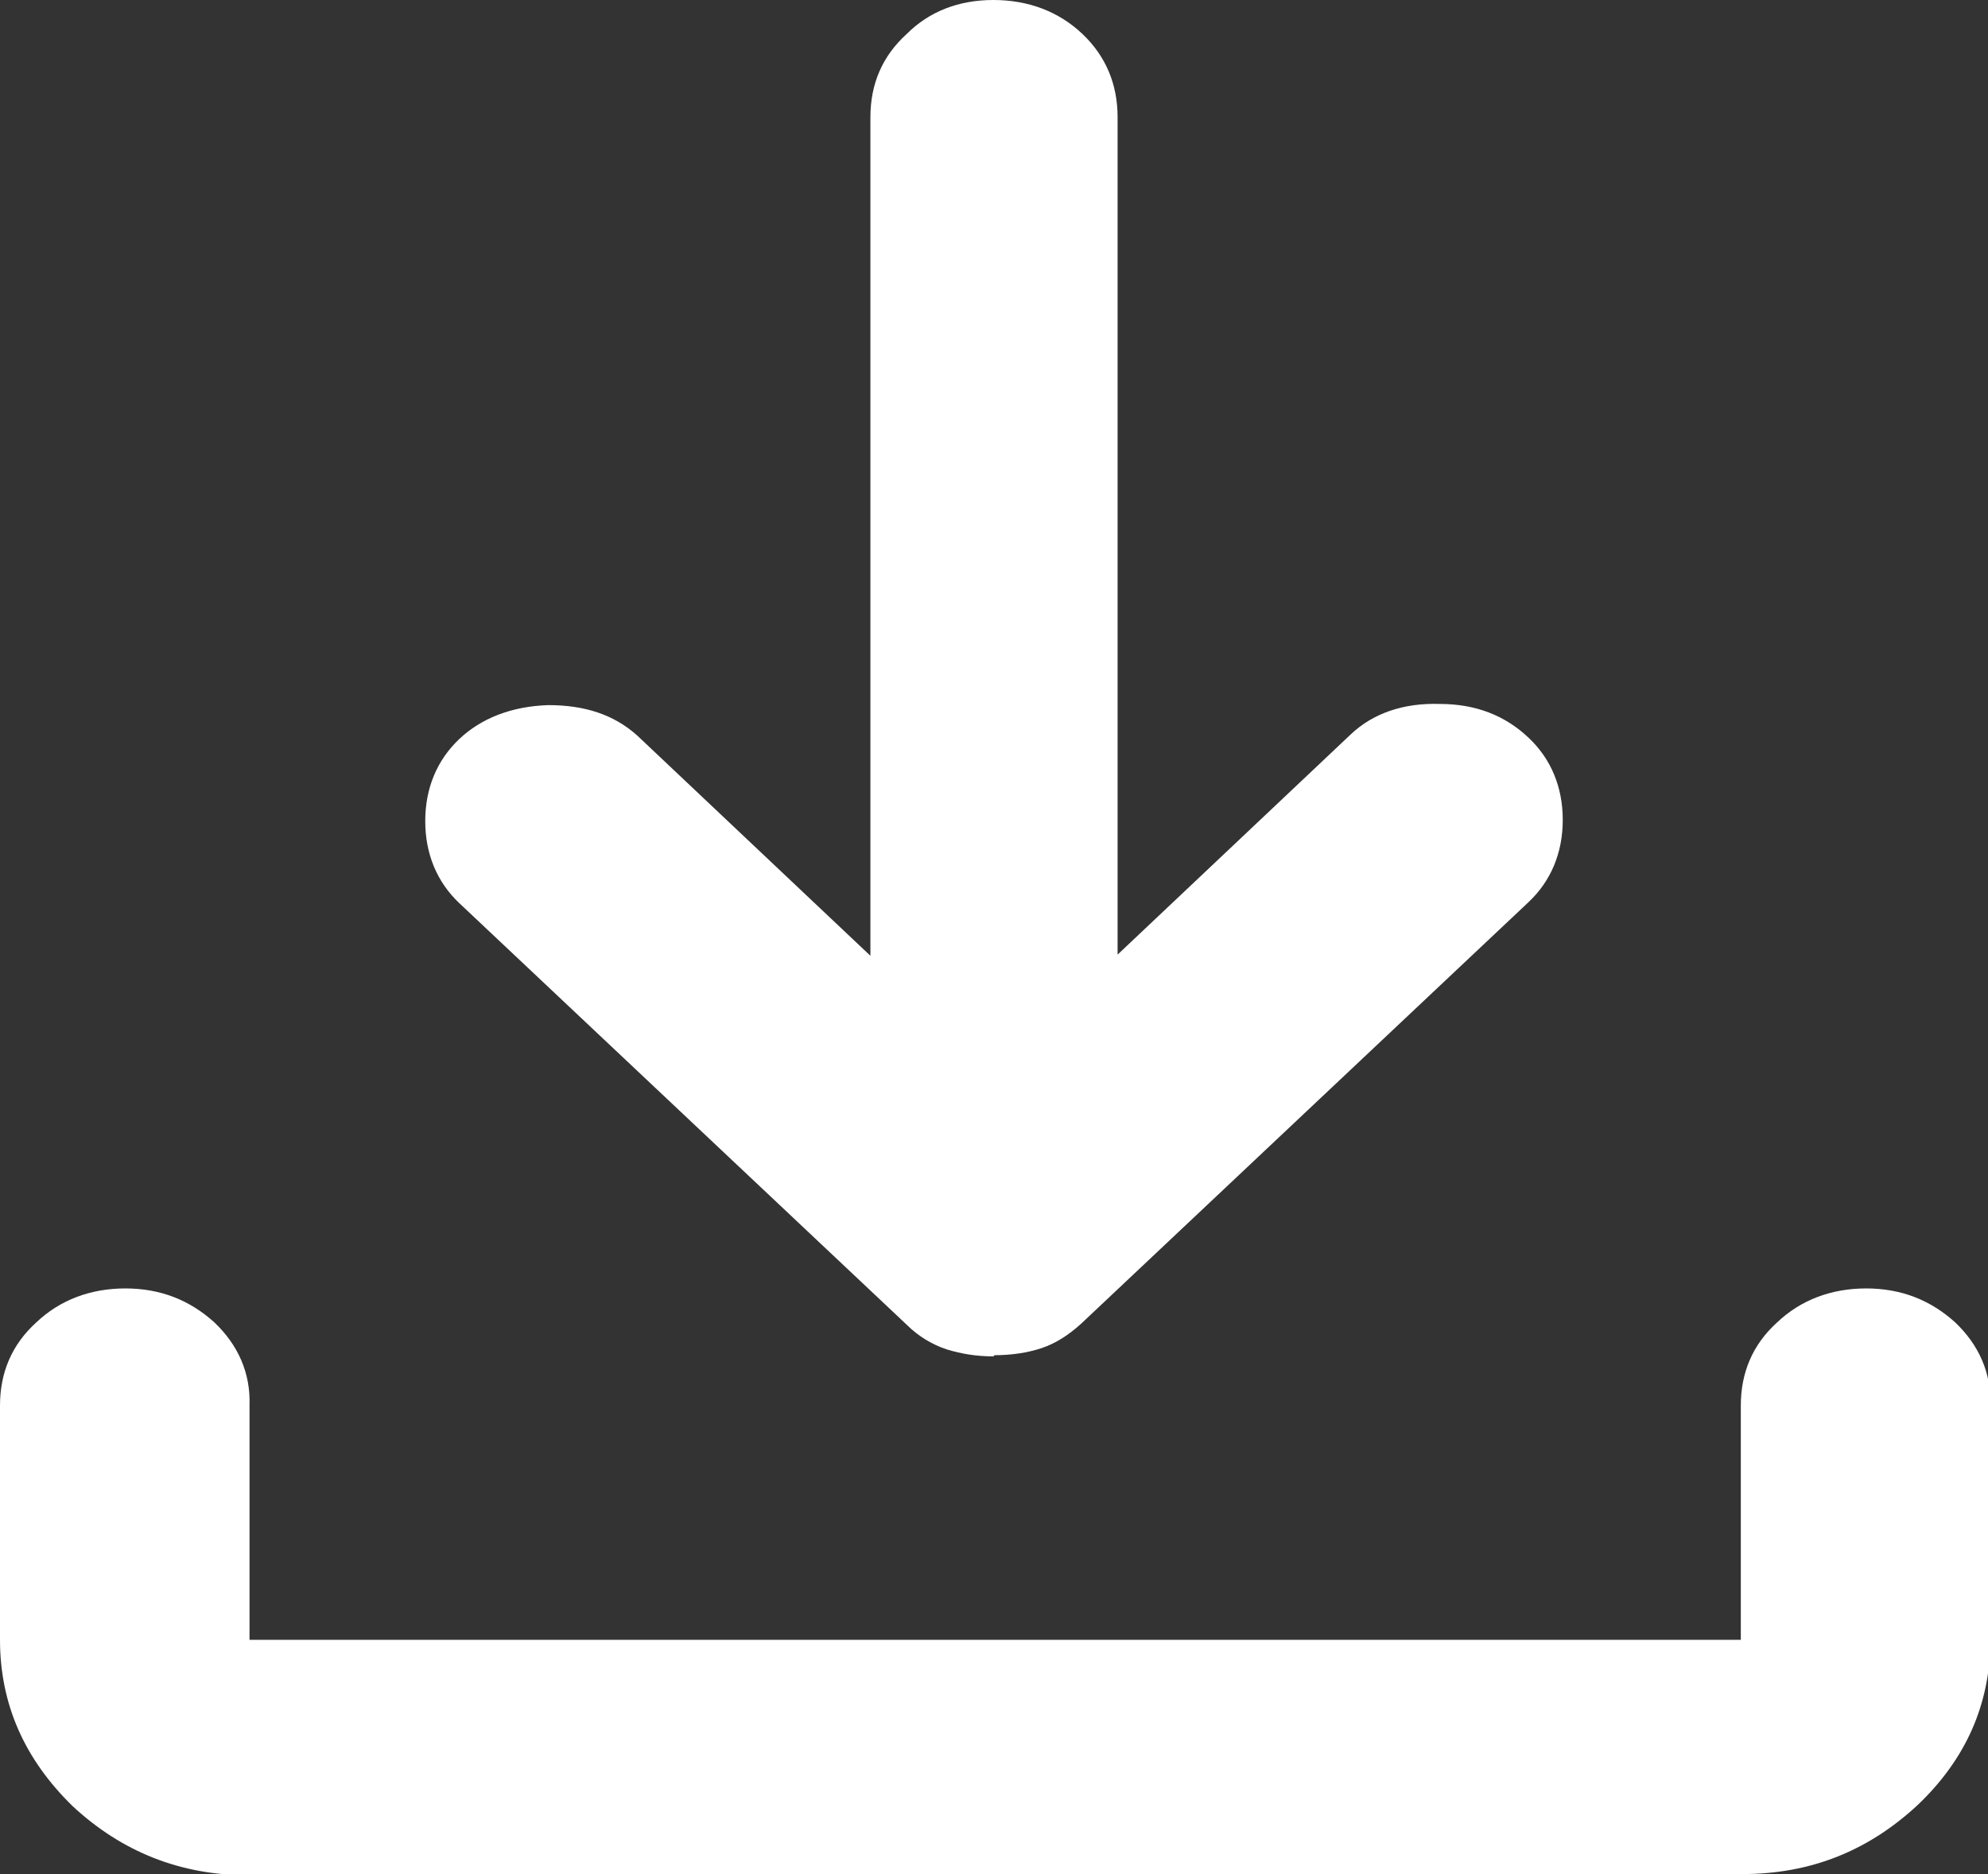 <?xml version="1.0" encoding="UTF-8"?>
<svg id="Capa_2" data-name="Capa 2" xmlns="http://www.w3.org/2000/svg" viewBox="0 0 16.97 16">
  <rect x="0" y="0" width="16.97" height="16" fill="#333333" stroke="none"/>
  <defs>
    <style>
      .cls-1 {
        fill: #fff;
        stroke-width: 0px;
      }
    </style>
  </defs>
  <g id="Capa_1-2" data-name="Capa 1">
    <g id="material-symbols:download-rounded">
      <path id="Vector" class="cls-1" d="m8.48,11.58c-.14,0-.27-.02-.4-.06-.12-.04-.24-.11-.34-.21l-3.82-3.6c-.19-.18-.29-.42-.29-.7s.1-.52.29-.7c.19-.18.45-.28.76-.29.31,0,.56.08.76.26l1.99,1.88V1c0-.28.1-.52.31-.71C7.93.1,8.18,0,8.48,0,8.78,0,9.04.1,9.24.29s.3.43.3.71v7.15l1.99-1.88c.19-.18.45-.27.76-.26.31,0,.56.1.76.29.19.18.29.42.29.7s-.1.52-.29.7l-3.82,3.6c-.11.1-.22.17-.34.21-.12.04-.26.06-.4.06Zm-6.36,4.43c-.58,0-1.08-.2-1.5-.59C.21,15.02,0,14.55,0,14v-2C0,11.72.1,11.48.31,11.29c.2-.19.46-.29.76-.29.3,0,.55.1.76.29.2.19.31.43.3.71v2h12.73v-2c0-.28.1-.52.31-.71.2-.19.46-.29.76-.29.3,0,.55.1.76.29.2.19.31.43.3.71v2c0,.55-.21,1.02-.62,1.41-.42.39-.91.59-1.5.59H2.12Z"/>
    </g>
  </g>
</svg>